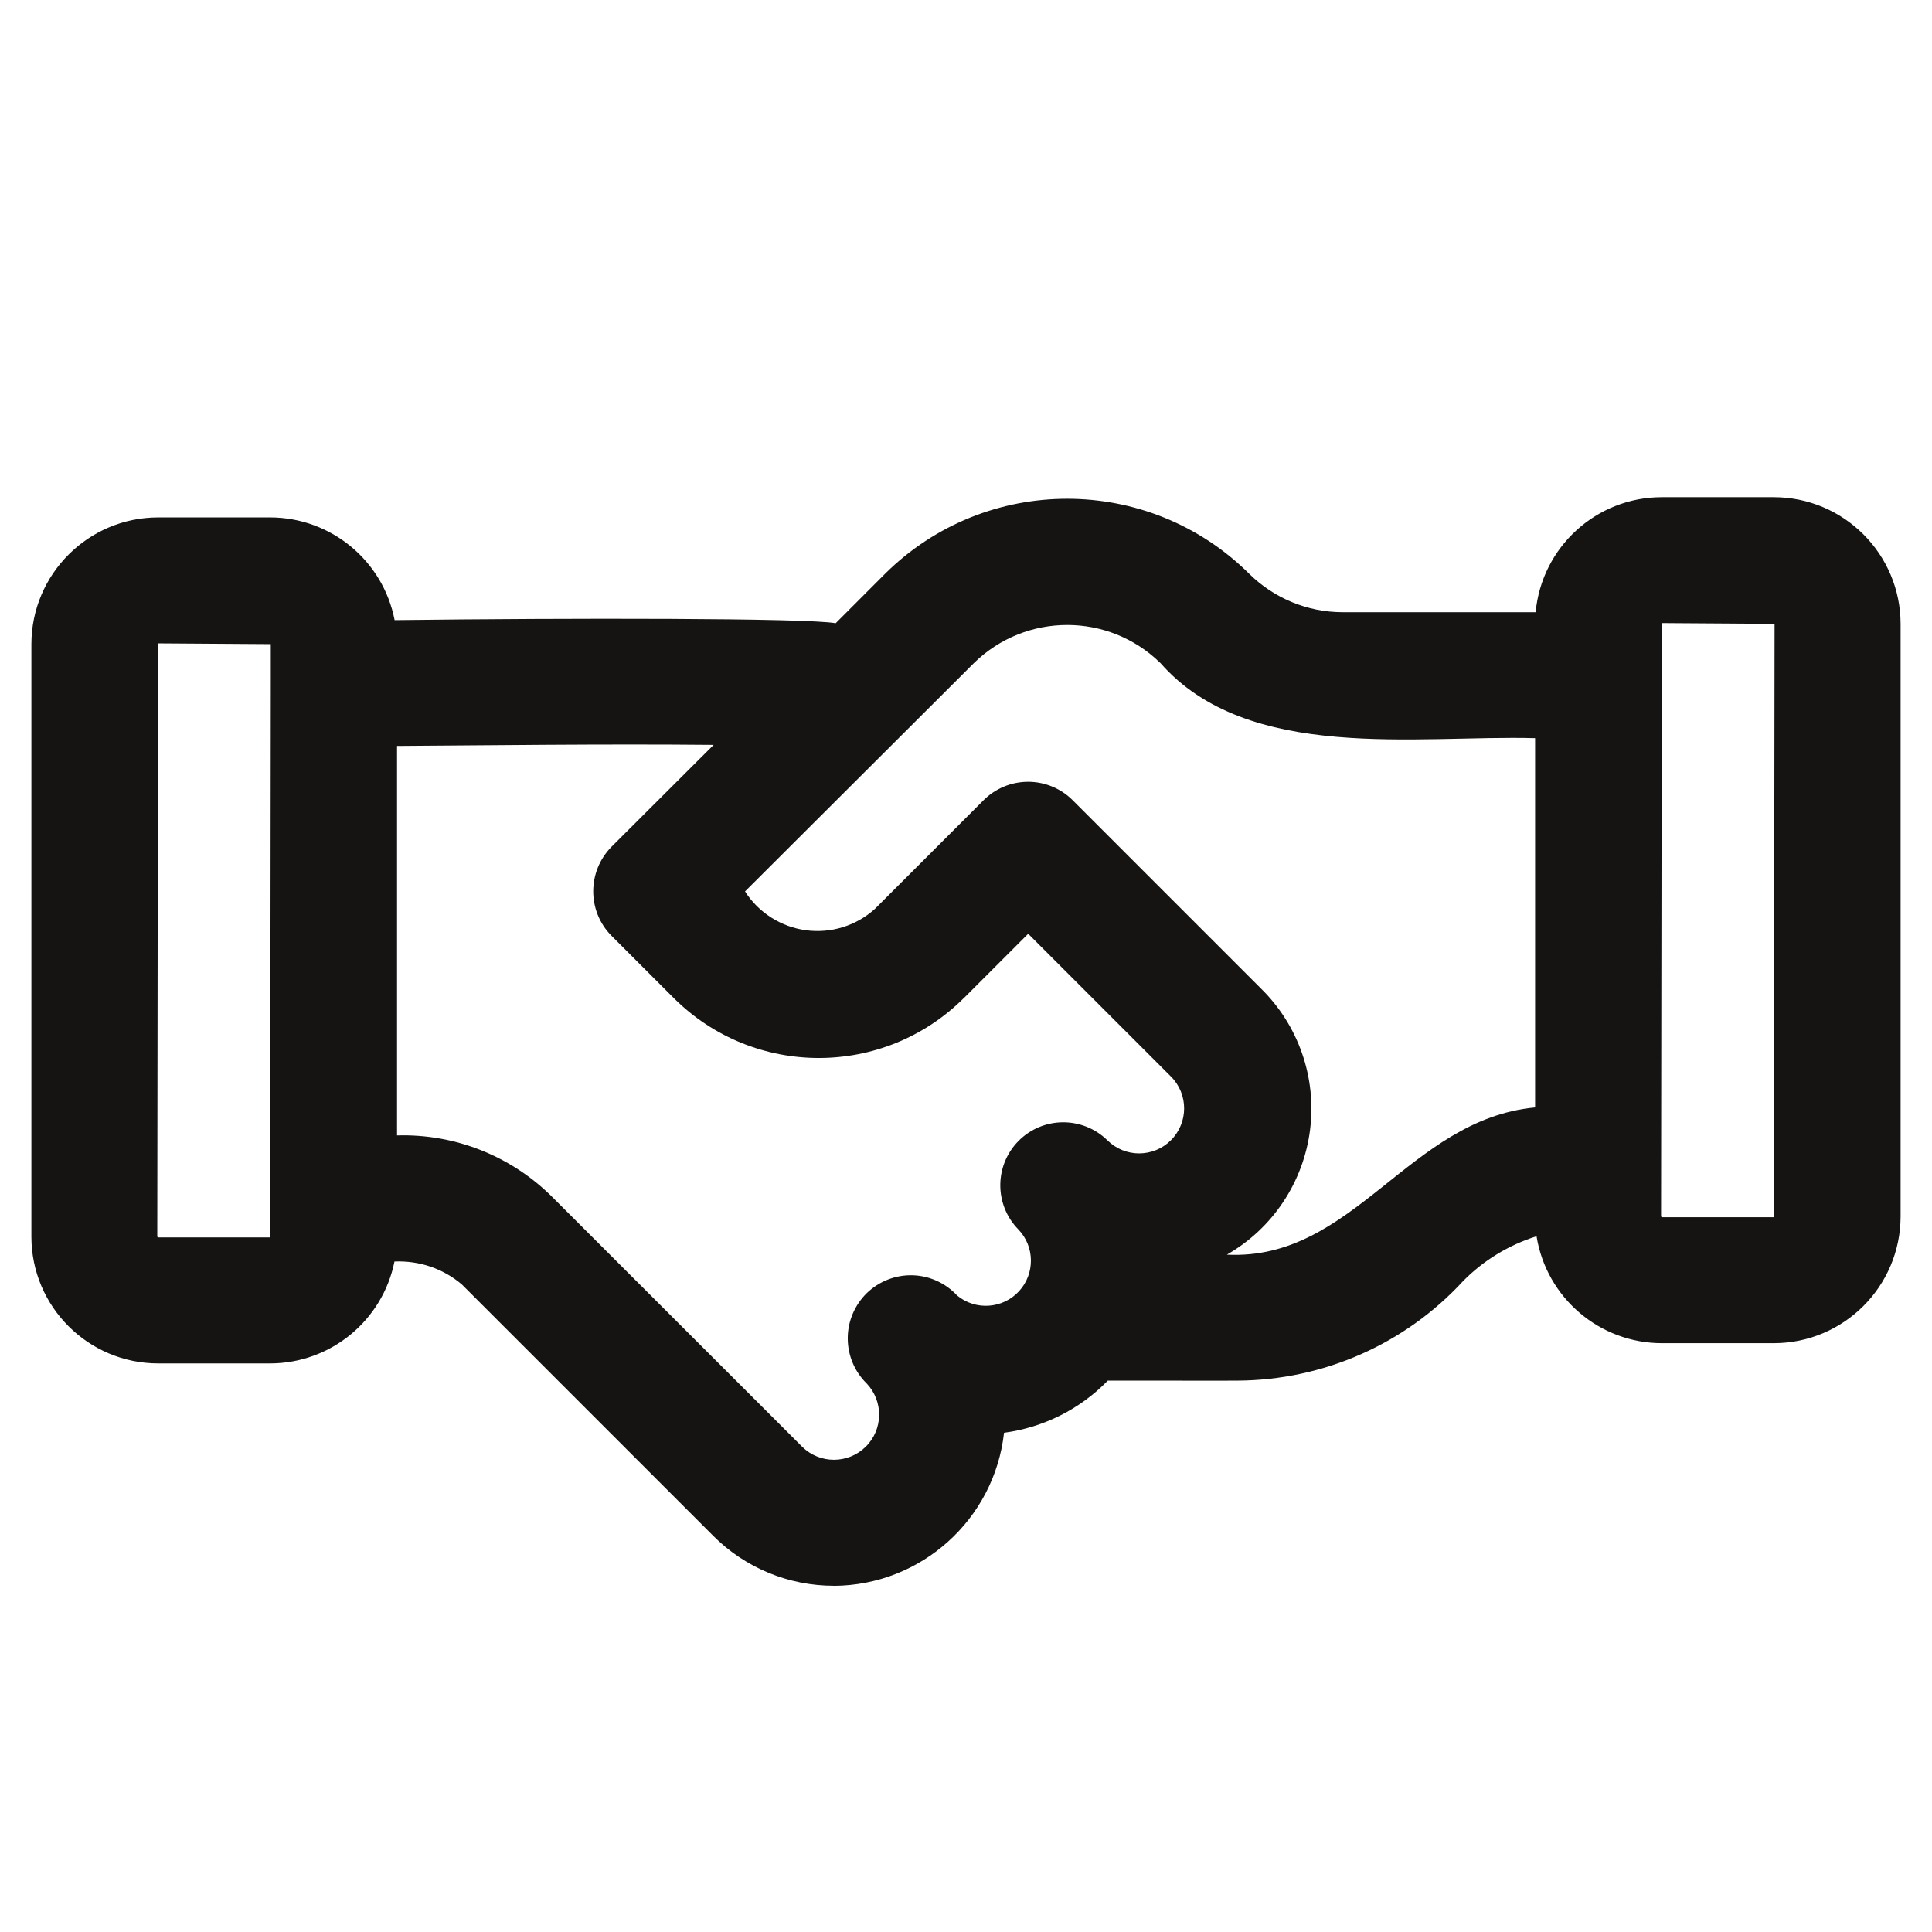 <?xml version="1.0" encoding="UTF-8"?><svg id="Layer_1" xmlns="http://www.w3.org/2000/svg" viewBox="0 0 256 256"><defs><style>.cls-1{fill:#151412;}</style></defs><path class="cls-1" d="M110.51,210.12c-6.01.01-11.76-2.37-16-6.61l-33.31-33.31c-2.48-2.11-5.67-3.19-8.93-3.04-1.58,7.84-8.47,13.49-16.47,13.5h-14.85c-9.26-.01-16.78-7.52-16.79-16.78v-78.53c.01-9.26,7.53-16.78,16.79-16.79h14.85c8.05.01,14.96,5.72,16.49,13.61,23.07-.29,54.63-.29,58.44.41l6.56-6.57h0c13.36-13.23,34.89-13.23,48.24.02,3.28,3.24,7.7,5.07,12.31,5.09h25.64c.81-8.64,8.05-15.24,16.72-15.24h14.84c9.27.01,16.78,7.52,16.8,16.78v78.53c-.02,9.27-7.53,16.78-16.8,16.79h-14.84c-8.25-.01-15.28-6.01-16.6-14.17-3.67,1.16-7.01,3.18-9.72,5.93-7.69,8.36-18.51,13.13-29.86,13.2-.29.03-16.96-.02-17.23,0-3.67,3.78-8.51,6.21-13.75,6.91-1.29,11.5-10.98,20.21-22.54,20.28h0ZM52.59,150.45c7.79-.24,15.33,2.8,20.8,8.37l32.91,32.89c2.33,2.29,6.06,2.29,8.4,0,2.33-2.28,2.39-6.02.14-8.39-1.61-1.58-2.51-3.73-2.51-5.99s.92-4.41,2.53-5.99c1.62-1.56,3.8-2.42,6.05-2.36,2.25.06,4.38,1.03,5.91,2.68,2.45,2.02,6.04,1.77,8.19-.55s2.12-5.93-.08-8.21c-3.2-3.27-3.18-8.5.05-11.74,3.23-3.24,8.47-3.27,11.75-.07,2.33,2.32,6.09,2.32,8.42,0,2.33-2.33,2.34-6.09.02-8.43l-18.93-18.93-8.5,8.5h-.01c-10.63,10.61-27.84,10.61-38.47,0l-8.23-8.23c-3.24-3.27-3.23-8.53.01-11.81l13.52-13.49c-14.75-.14-29.5.06-41.95.14v51.6ZM162.6,166.25c16.8.81,24.06-17.93,40.81-19.51v-48.93c-15.55-.43-38.07,3.29-49.67-9.98h-.01c-6.85-6.69-17.77-6.69-24.64-.01-.68.68-30.37,30.3-30.37,30.3h0c1.8,2.82,4.76,4.69,8.06,5.14,3.32.45,6.66-.58,9.14-2.82l14.41-14.41c1.56-1.56,3.69-2.44,5.9-2.44s4.34.88,5.9,2.44l24.92,24.92h0c5,4.88,7.42,11.83,6.54,18.76-.88,6.93-4.94,13.05-11.01,16.53h.01ZM20.94,85.25l-.1,78.62.1.09h14.85s.09-73.51.09-73.51v-5.1l-14.95-.1ZM220.2,82.56l-.1,78.63.1.1h14.84l.1-78.63-14.95-.1Z"/></svg>